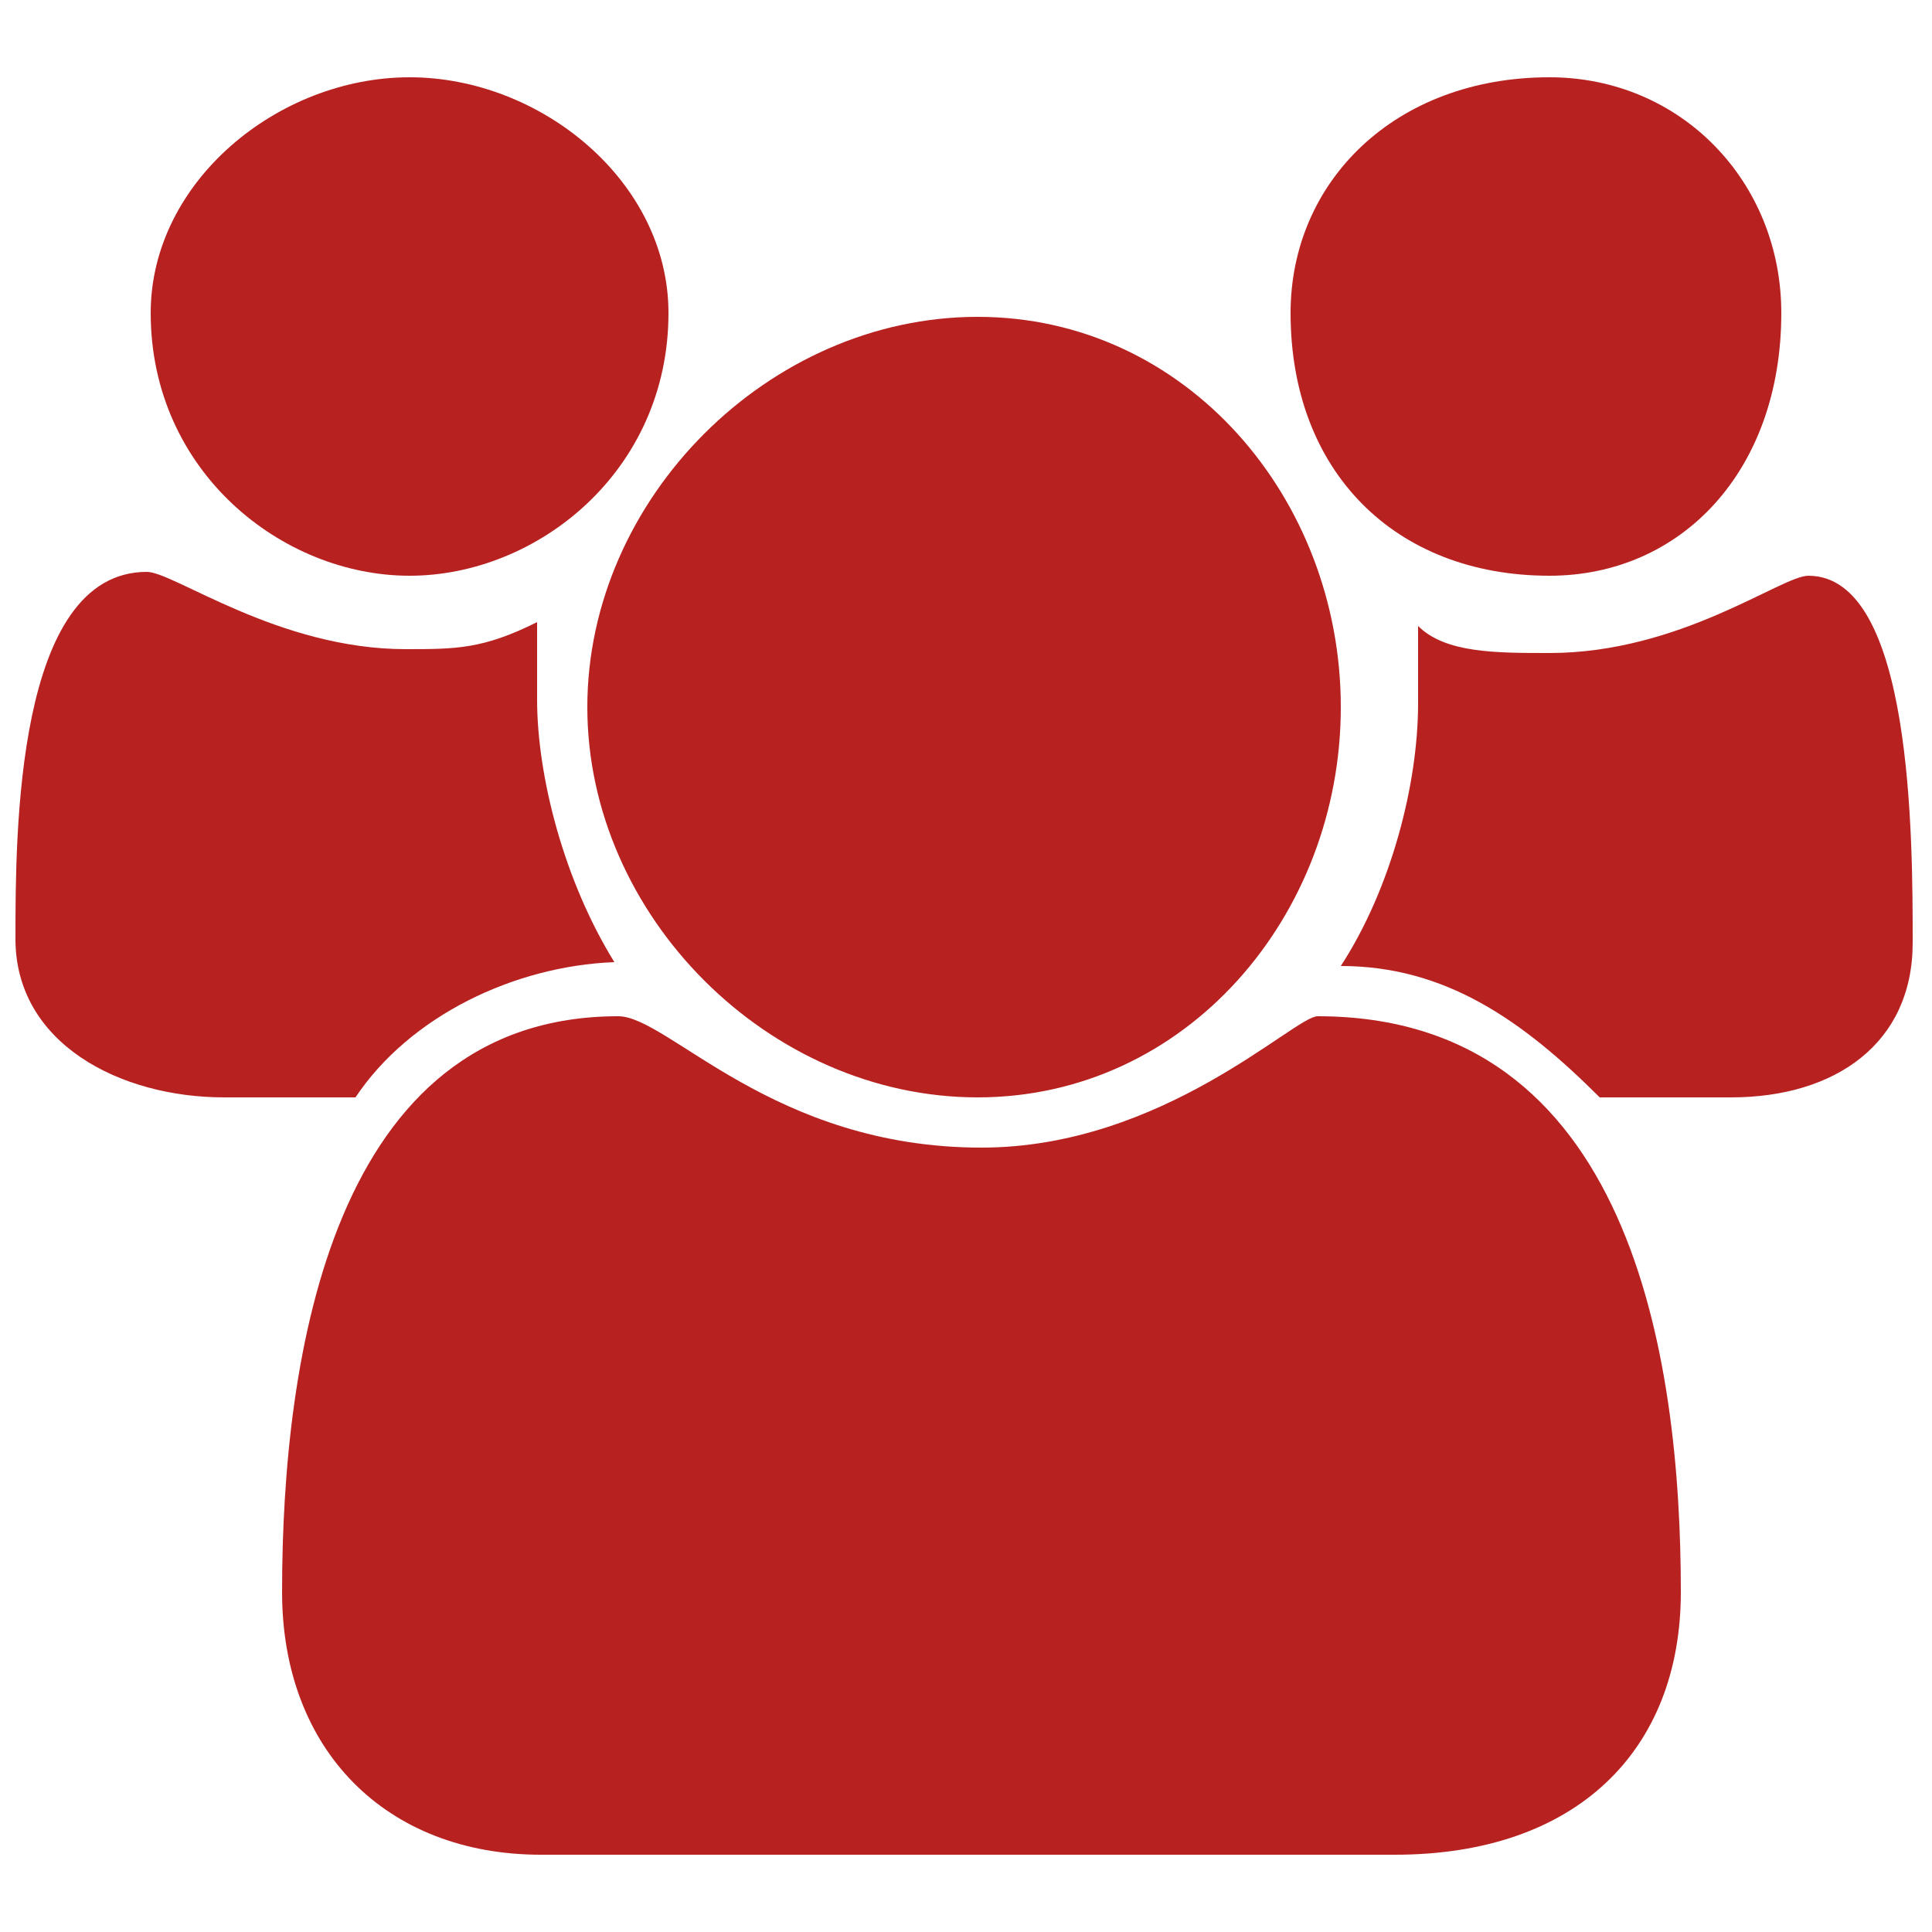 <?xml version="1.0" encoding="utf-8"?>
<!-- Generator: Adobe Illustrator 23.0.0, SVG Export Plug-In . SVG Version: 6.00 Build 0)  -->
<svg version="1.1" id="Layer_1" xmlns="http://www.w3.org/2000/svg" xmlns:xlink="http://www.w3.org/1999/xlink" x="0px" y="0px"
	 viewBox="0 0 50 50" style="enable-background:new 0 0 50 50;" xml:space="preserve">
<style type="text/css">
	.st0{fill-rule:evenodd;clip-rule:evenodd;fill:#B72221;}
</style>
<path class="st0" d="M44.8,28.4c-3.4,0-3.4,0-3.4,0c-2-2-4-3.4-6.7-3.4c1.3-2,2-4.7,2-6.8c0-0.7,0-1.3,0-2c0.7,0.7,2,0.7,3.4,0.7
	c3.4,0,6-2,6.7-2c2.7,0,2.7,6.8,2.7,9.5C49.5,27,47.5,28.4,44.8,28.4 M40.1,14.9c-4,0-6.7-2.7-6.7-6.8c0-3.4,2.7-6.1,6.7-6.1
	c3.4,0,6,2.7,6,6.1C46.1,12.2,43.5,14.9,40.1,14.9z M25.3,28.4c-5.4,0-10.1-4.7-10.1-10.1c0-5.4,4.7-10.1,10.1-10.1
	c5.4,0,9.4,4.7,9.4,10.1C34.7,23.7,30.7,28.4,25.3,28.4z M36.1,48c-22.1,0-22.1,0-22.1,0c-4,0-6.7-2.7-6.7-6.8
	c0-6.1,1.3-14.9,8.7-14.9c1.3,0,4,3.4,9.4,3.4c4.7,0,8.1-3.4,8.7-3.4c8.1,0,9.4,8.8,9.4,14.9C43.5,45.3,40.8,48,36.1,48z M10.6,14.9
	c-3.3,0-6.7-2.7-6.7-6.8C3.9,4.7,7.2,2,10.6,2c3.4,0,6.7,2.7,6.7,6.1C17.3,12.2,13.9,14.9,10.6,14.9z M9.2,28.4c-3.4,0-3.4,0-3.4,0
	c-2.7,0-5.4-1.4-5.4-4.1c0-2.7,0-9.5,3.4-9.5c0.7,0,3.4,2,6.7,2c1.3,0,2,0,3.4-0.7c0,0.7,0,1.3,0,2c0,2,0.7,4.7,2,6.8
	C13.3,25,10.6,26.3,9.2,28.4z"/>
</svg>
